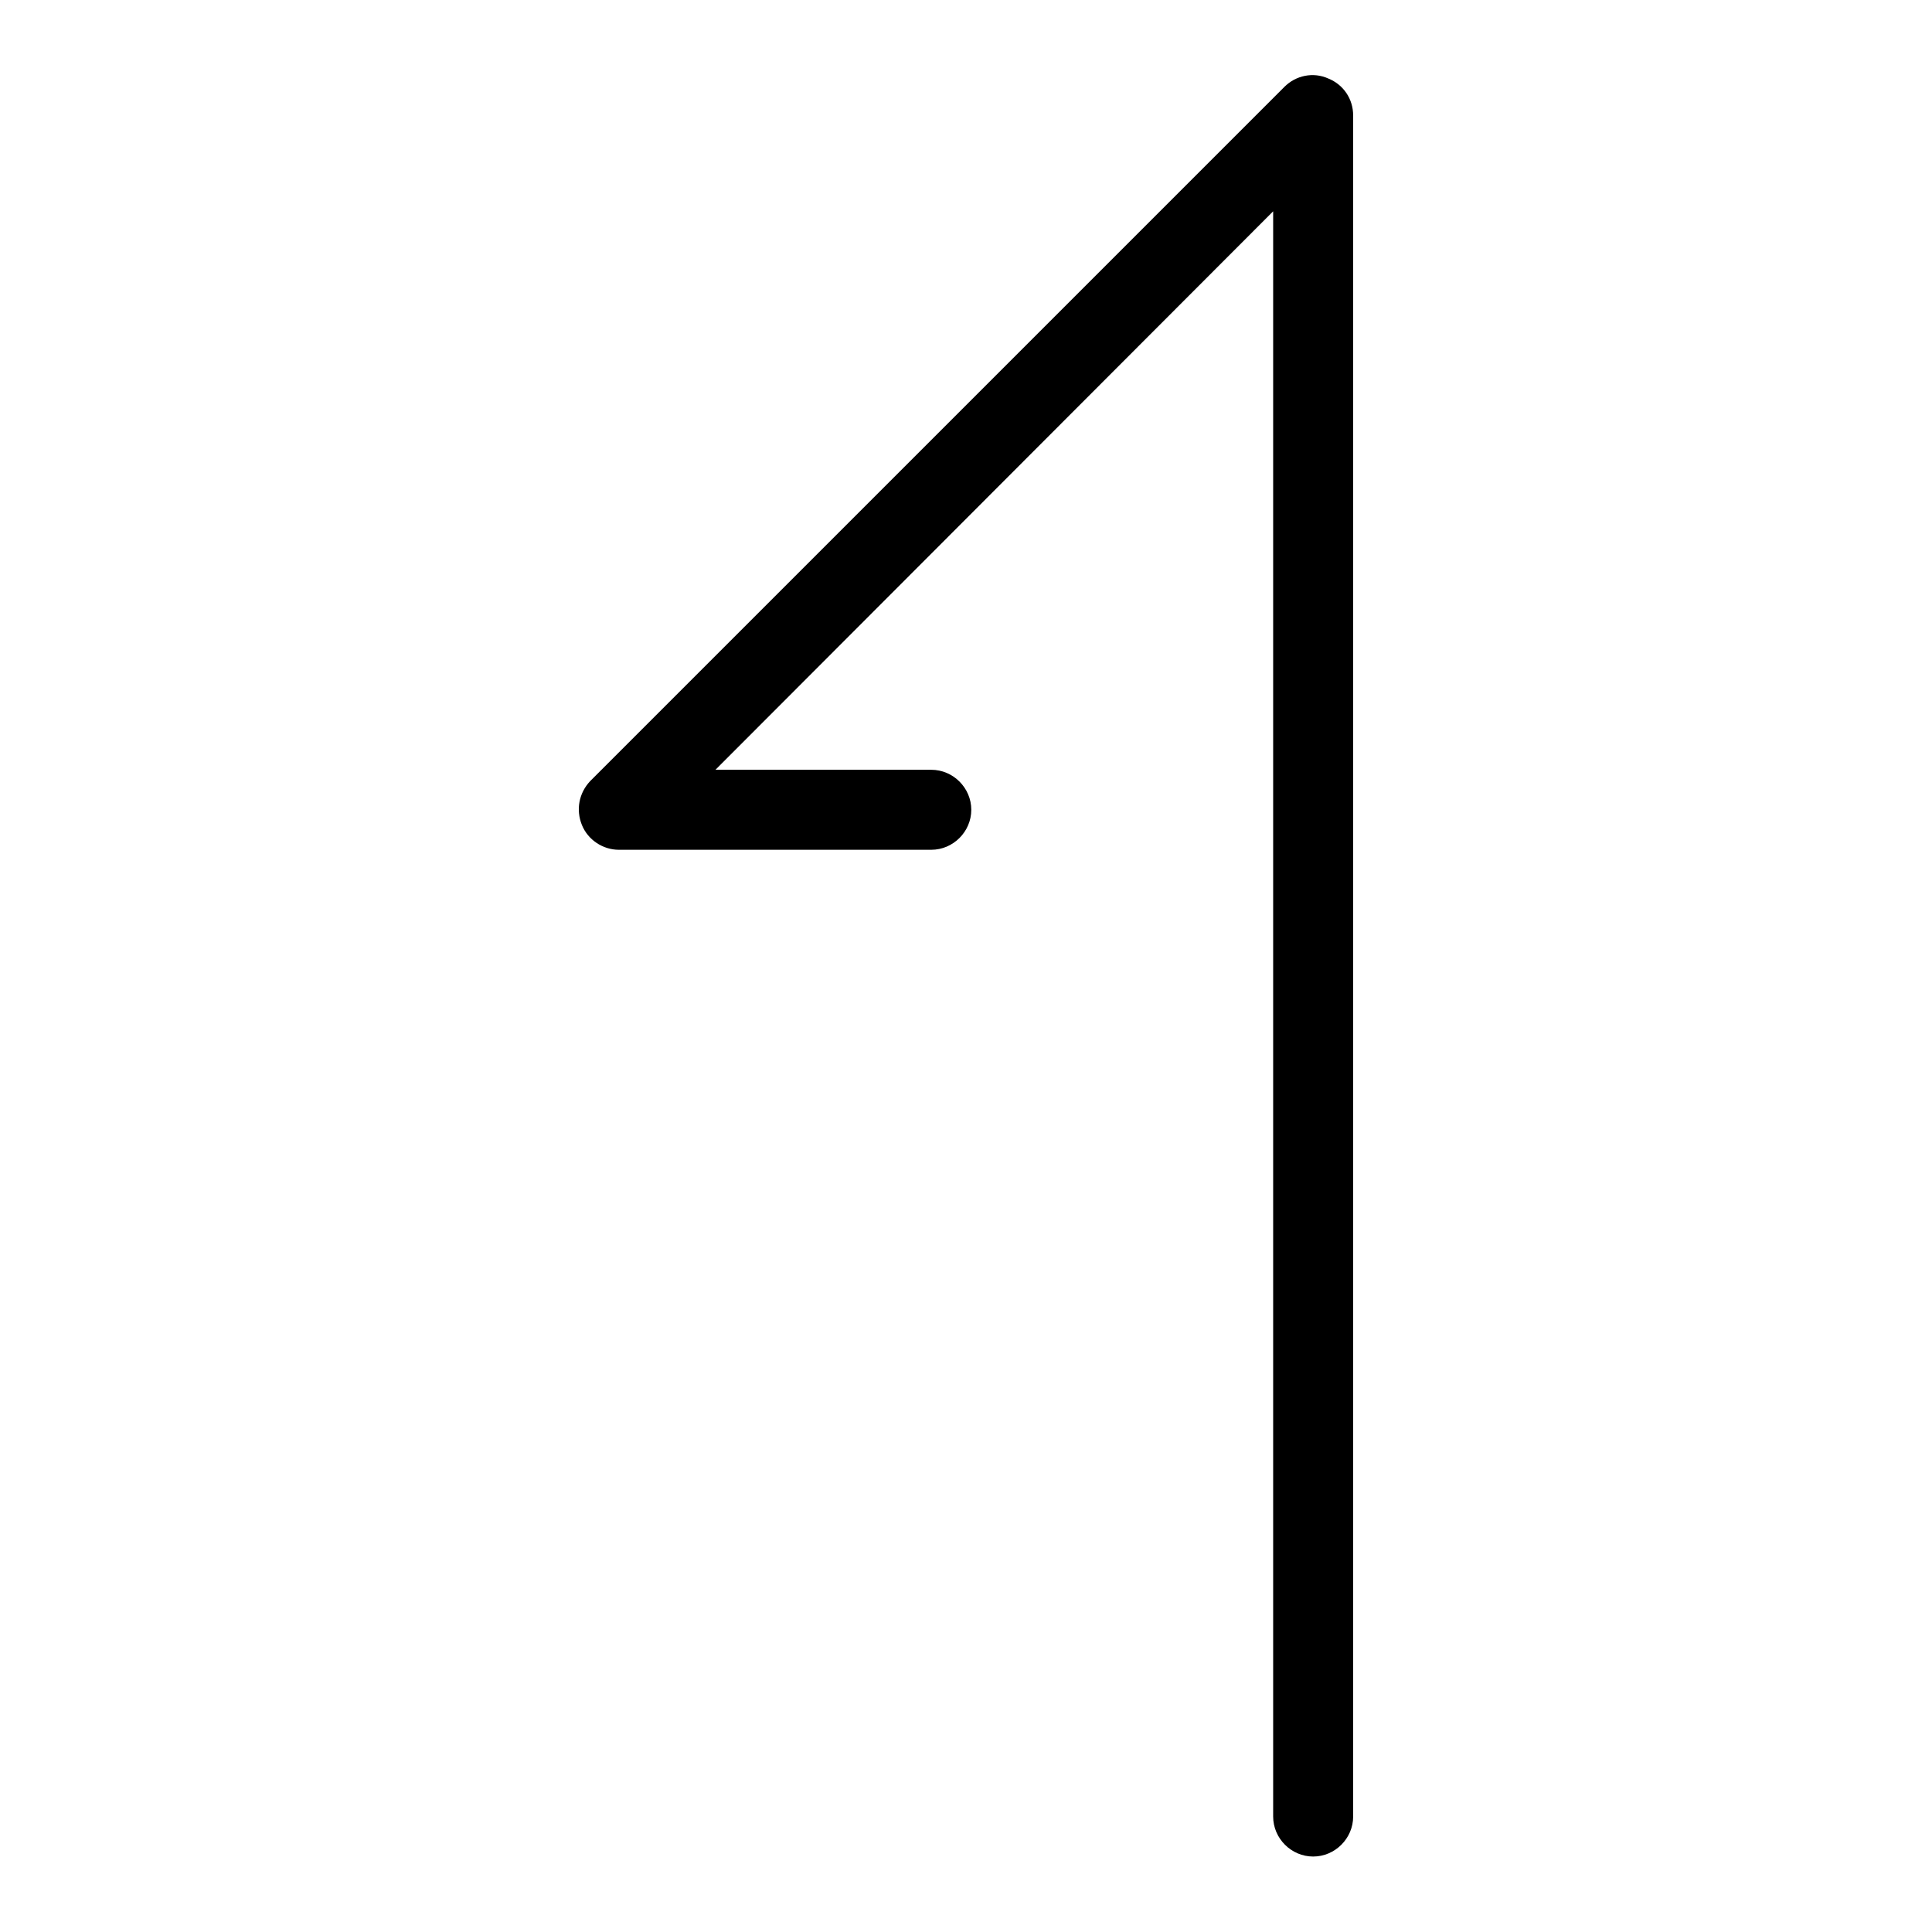 <?xml version="1.0" encoding="utf-8"?>
<!-- Svg Vector Icons : http://www.onlinewebfonts.com/icon -->
<!DOCTYPE svg PUBLIC "-//W3C//DTD SVG 1.1//EN" "http://www.w3.org/Graphics/SVG/1.1/DTD/svg11.dtd">
<svg version="1.1" xmlns="http://www.w3.org/2000/svg" xmlns:xlink="http://www.w3.org/1999/xlink" x="0px" y="0px" viewBox="0 0 256 256" enable-background="new 0 0 256 256" xml:space="preserve">
<g><g><path fill="#000000" d="M174,246c-2.9,0-5.3-2.4-5.3-5.3V28L94.8,102h28.6c2.9,0,5.3,2.4,5.3,5.3c0,2.9-2.4,5.3-5.3,5.3H82c-2.1,0-4.1-1.3-4.9-3.3c-0.8-2-0.4-4.2,1.1-5.8l92-92c1.5-1.5,3.8-2,5.8-1.1c2,0.8,3.3,2.7,3.3,4.9v225.4C179.3,243.6,176.9,246,174,246z"/></g></g>
</svg>